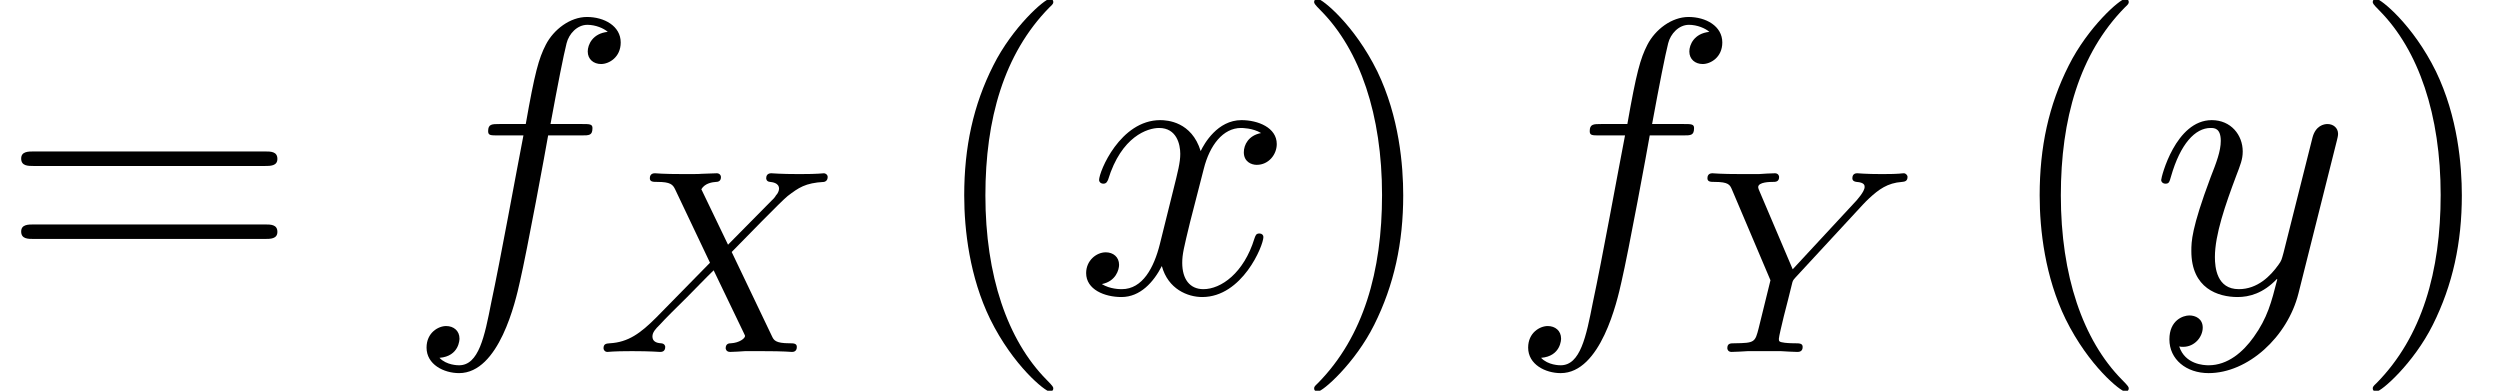 <?xml version='1.0'?>
<!-- This file was generated by dvisvgm 1.6 -->
<svg height='16.436pt' version='1.1' viewBox='4.583 118.845 105.154 16.436' width='105.154pt' xmlns='http://www.w3.org/2000/svg' xmlns:xlink='http://www.w3.org/1999/xlink'>
<defs>
<path d='M3.316 -2.427C3.621 -2.738 4.523 -3.665 4.675 -3.786C4.942 -3.989 5.101 -4.104 5.558 -4.129C5.596 -4.135 5.647 -4.167 5.647 -4.25C5.647 -4.307 5.59 -4.339 5.558 -4.339C5.495 -4.339 5.457 -4.319 4.961 -4.319C4.485 -4.319 4.313 -4.339 4.281 -4.339C4.256 -4.339 4.154 -4.339 4.154 -4.218C4.154 -4.211 4.154 -4.135 4.25 -4.129C4.294 -4.123 4.466 -4.11 4.466 -3.964C4.466 -3.919 4.44 -3.849 4.389 -3.799L4.37 -3.767C4.351 -3.748 4.351 -3.735 4.288 -3.678L3.227 -2.604L2.579 -3.951C2.668 -4.104 2.858 -4.123 2.935 -4.129C2.966 -4.129 3.055 -4.135 3.055 -4.243C3.055 -4.3 3.011 -4.339 2.954 -4.339C2.89 -4.339 2.649 -4.326 2.585 -4.326C2.547 -4.319 2.312 -4.319 2.179 -4.319C1.588 -4.319 1.512 -4.339 1.455 -4.339C1.429 -4.339 1.328 -4.339 1.328 -4.218C1.328 -4.129 1.41 -4.129 1.512 -4.129C1.829 -4.129 1.887 -4.065 1.944 -3.945L2.789 -2.166L1.486 -0.838C1.105 -0.457 0.807 -0.235 0.356 -0.21C0.279 -0.203 0.203 -0.203 0.203 -0.089C0.203 -0.051 0.235 0 0.299 0C0.343 0 0.413 -0.019 0.896 -0.019C1.353 -0.019 1.55 0 1.575 0C1.607 0 1.702 0 1.702 -0.121C1.702 -0.133 1.696 -0.203 1.601 -0.21C1.48 -0.216 1.391 -0.26 1.391 -0.375C1.391 -0.476 1.467 -0.559 1.563 -0.654C1.671 -0.775 2.001 -1.105 2.23 -1.328C2.376 -1.474 2.731 -1.842 2.878 -1.982L3.608 -0.464C3.64 -0.4 3.64 -0.394 3.64 -0.387C3.64 -0.33 3.506 -0.222 3.297 -0.21C3.252 -0.21 3.17 -0.203 3.17 -0.089C3.17 -0.083 3.176 0 3.278 0C3.341 0 3.576 -0.013 3.64 -0.019H4.046C4.631 -0.019 4.72 0 4.777 0C4.802 0 4.898 0 4.898 -0.121C4.898 -0.21 4.815 -0.21 4.72 -0.21C4.377 -0.21 4.339 -0.286 4.294 -0.381L3.316 -2.427Z' id='g20-88'/>
<path d='M4.034 -3.576C4.078 -3.627 4.135 -3.678 4.186 -3.729C4.421 -3.945 4.631 -4.104 4.986 -4.129C5.044 -4.135 5.12 -4.142 5.12 -4.25C5.12 -4.294 5.075 -4.339 5.031 -4.339C4.955 -4.339 4.967 -4.319 4.504 -4.319C4.084 -4.319 3.938 -4.339 3.9 -4.339C3.875 -4.339 3.78 -4.339 3.78 -4.218C3.78 -4.161 3.824 -4.135 3.881 -4.129C4.072 -4.116 4.078 -4.046 4.078 -4.008C4.078 -3.888 3.881 -3.684 3.881 -3.678L2.331 -2.007L1.531 -3.888C1.518 -3.913 1.493 -3.976 1.493 -4.002C1.493 -4.129 1.791 -4.129 1.848 -4.129C1.912 -4.129 2.001 -4.129 2.001 -4.25C2.001 -4.281 1.976 -4.339 1.899 -4.339C1.81 -4.339 1.601 -4.326 1.505 -4.319H1.112C0.527 -4.319 0.438 -4.339 0.381 -4.339C0.279 -4.339 0.26 -4.269 0.26 -4.218C0.26 -4.129 0.343 -4.129 0.432 -4.129C0.775 -4.129 0.807 -4.059 0.858 -3.938L1.791 -1.74L1.505 -0.578C1.417 -0.235 1.41 -0.216 0.921 -0.21C0.819 -0.21 0.743 -0.21 0.743 -0.089C0.743 -0.064 0.762 0 0.845 0C0.966 0 1.112 -0.013 1.239 -0.019H2.045C2.141 -0.013 2.357 0 2.439 0C2.477 0 2.573 0 2.573 -0.121C2.573 -0.21 2.49 -0.21 2.382 -0.21C2.376 -0.21 2.242 -0.21 2.141 -0.222C2.001 -0.241 1.995 -0.254 1.995 -0.318C1.995 -0.368 2.071 -0.68 2.115 -0.864C2.192 -1.169 2.249 -1.378 2.312 -1.645C2.331 -1.728 2.338 -1.74 2.395 -1.804L4.034 -3.576Z' id='g20-89'/>
<use id='g30-88' transform='scale(1.255)' xlink:href='#g20-88'/>
<use id='g30-89' transform='scale(1.255)' xlink:href='#g20-89'/>
<path d='M5.332 -4.806C5.571 -4.806 5.667 -4.806 5.667 -5.033C5.667 -5.153 5.571 -5.153 5.356 -5.153H4.388C4.615 -6.384 4.782 -7.233 4.878 -7.615C4.949 -7.902 5.2 -8.177 5.511 -8.177C5.762 -8.177 6.013 -8.07 6.133 -7.962C5.667 -7.914 5.523 -7.568 5.523 -7.364C5.523 -7.125 5.703 -6.982 5.93 -6.982C6.169 -6.982 6.528 -7.185 6.528 -7.639C6.528 -8.141 6.025 -8.416 5.499 -8.416C4.985 -8.416 4.483 -8.034 4.244 -7.568C4.029 -7.149 3.909 -6.719 3.634 -5.153H2.833C2.606 -5.153 2.487 -5.153 2.487 -4.937C2.487 -4.806 2.558 -4.806 2.798 -4.806H3.563C3.347 -3.694 2.857 -0.992 2.582 0.287C2.379 1.327 2.2 2.2 1.602 2.2C1.566 2.2 1.219 2.2 1.004 1.973C1.614 1.925 1.614 1.399 1.614 1.387C1.614 1.148 1.435 1.004 1.207 1.004C0.968 1.004 0.61 1.207 0.61 1.662C0.61 2.176 1.136 2.439 1.602 2.439C2.821 2.439 3.324 0.251 3.455 -0.347C3.67 -1.267 4.256 -4.447 4.316 -4.806H5.332Z' id='g31-102'/>
<path d='M5.667 -4.878C5.284 -4.806 5.141 -4.519 5.141 -4.292C5.141 -4.005 5.368 -3.909 5.535 -3.909C5.894 -3.909 6.145 -4.22 6.145 -4.543C6.145 -5.045 5.571 -5.272 5.069 -5.272C4.34 -5.272 3.933 -4.555 3.826 -4.328C3.551 -5.224 2.809 -5.272 2.594 -5.272C1.375 -5.272 0.729 -3.706 0.729 -3.443C0.729 -3.395 0.777 -3.335 0.861 -3.335C0.956 -3.335 0.98 -3.407 1.004 -3.455C1.411 -4.782 2.212 -5.033 2.558 -5.033C3.096 -5.033 3.204 -4.531 3.204 -4.244C3.204 -3.981 3.132 -3.706 2.989 -3.132L2.582 -1.494C2.403 -0.777 2.056 -0.12 1.423 -0.12C1.363 -0.12 1.064 -0.12 0.813 -0.275C1.243 -0.359 1.339 -0.717 1.339 -0.861C1.339 -1.1 1.16 -1.243 0.933 -1.243C0.646 -1.243 0.335 -0.992 0.335 -0.61C0.335 -0.108 0.897 0.12 1.411 0.12C1.985 0.12 2.391 -0.335 2.642 -0.825C2.833 -0.12 3.431 0.12 3.873 0.12C5.093 0.12 5.738 -1.447 5.738 -1.71C5.738 -1.769 5.691 -1.817 5.619 -1.817C5.511 -1.817 5.499 -1.757 5.464 -1.662C5.141 -0.61 4.447 -0.12 3.909 -0.12C3.491 -0.12 3.264 -0.43 3.264 -0.921C3.264 -1.184 3.312 -1.375 3.503 -2.164L3.921 -3.79C4.101 -4.507 4.507 -5.033 5.057 -5.033C5.081 -5.033 5.416 -5.033 5.667 -4.878Z' id='g31-120'/>
<path d='M3.144 1.339C2.821 1.793 2.355 2.2 1.769 2.2C1.626 2.2 1.052 2.176 0.873 1.626C0.909 1.638 0.968 1.638 0.992 1.638C1.351 1.638 1.59 1.327 1.59 1.052S1.363 0.681 1.184 0.681C0.992 0.681 0.574 0.825 0.574 1.411C0.574 2.02 1.088 2.439 1.769 2.439C2.965 2.439 4.172 1.339 4.507 0.012L5.679 -4.651C5.691 -4.71 5.715 -4.782 5.715 -4.854C5.715 -5.033 5.571 -5.153 5.392 -5.153C5.284 -5.153 5.033 -5.105 4.937 -4.746L4.053 -1.231C3.993 -1.016 3.993 -0.992 3.897 -0.861C3.658 -0.526 3.264 -0.12 2.69 -0.12C2.02 -0.12 1.961 -0.777 1.961 -1.1C1.961 -1.781 2.283 -2.702 2.606 -3.563C2.738 -3.909 2.809 -4.077 2.809 -4.316C2.809 -4.818 2.451 -5.272 1.865 -5.272C0.765 -5.272 0.323 -3.539 0.323 -3.443C0.323 -3.395 0.371 -3.335 0.454 -3.335C0.562 -3.335 0.574 -3.383 0.622 -3.551C0.909 -4.555 1.363 -5.033 1.829 -5.033C1.937 -5.033 2.14 -5.033 2.14 -4.639C2.14 -4.328 2.008 -3.981 1.829 -3.527C1.243 -1.961 1.243 -1.566 1.243 -1.279C1.243 -0.143 2.056 0.12 2.654 0.12C3.001 0.12 3.431 0.012 3.85 -0.43L3.862 -0.418C3.682 0.287 3.563 0.753 3.144 1.339Z' id='g31-121'/>
<path d='M3.871 2.894C3.871 2.859 3.871 2.835 3.668 2.632C2.477 1.429 1.81 -0.536 1.81 -2.966C1.81 -5.276 2.37 -7.265 3.752 -8.671C3.871 -8.778 3.871 -8.802 3.871 -8.838C3.871 -8.909 3.811 -8.933 3.764 -8.933C3.609 -8.933 2.632 -8.075 2.049 -6.908C1.441 -5.705 1.167 -4.431 1.167 -2.966C1.167 -1.906 1.334 -0.488 1.953 0.786C2.656 2.215 3.633 2.99 3.764 2.99C3.811 2.99 3.871 2.966 3.871 2.894Z' id='g35-40'/>
<path d='M3.359 -2.966C3.359 -3.871 3.24 -5.348 2.573 -6.729C1.87 -8.159 0.893 -8.933 0.762 -8.933C0.715 -8.933 0.655 -8.909 0.655 -8.838C0.655 -8.802 0.655 -8.778 0.858 -8.576C2.049 -7.373 2.716 -5.407 2.716 -2.978C2.716 -0.667 2.156 1.322 0.774 2.728C0.655 2.835 0.655 2.859 0.655 2.894C0.655 2.966 0.715 2.99 0.762 2.99C0.917 2.99 1.894 2.132 2.477 0.965C3.085 -0.25 3.359 -1.536 3.359 -2.966Z' id='g35-41'/>
<path d='M8.04 -3.859C8.206 -3.859 8.421 -3.859 8.421 -4.073C8.421 -4.3 8.218 -4.3 8.04 -4.3H1.024C0.858 -4.3 0.643 -4.3 0.643 -4.085C0.643 -3.859 0.846 -3.859 1.024 -3.859H8.04ZM8.04 -1.644C8.206 -1.644 8.421 -1.644 8.421 -1.858C8.421 -2.084 8.218 -2.084 8.04 -2.084H1.024C0.858 -2.084 0.643 -2.084 0.643 -1.87C0.643 -1.644 0.846 -1.644 1.024 -1.644H8.04Z' id='g35-61'/>
<use id='g40-40' transform='scale(1.004)' xlink:href='#g35-40'/>
<use id='g40-41' transform='scale(1.004)' xlink:href='#g35-41'/>
<use id='g40-61' transform='scale(1.004)' xlink:href='#g35-61'/>
</defs>
<g id='page53' transform='matrix(1.38 0 0 1.38 0 0)'>
<use x='3.321' xlink:href='#g40-61' y='95.053'/>
<use x='15.712' xlink:href='#g31-102' y='95.053'/>
<use x='21.461' xlink:href='#g30-88' y='96.846'/>
<use x='31.538' xlink:href='#g40-40' y='95.053'/>
<use x='36.091' xlink:href='#g31-120' y='95.053'/>
<use x='42.718' xlink:href='#g40-41' y='95.053'/>
<use x='49.288' xlink:href='#g31-102' y='95.053'/>
<use x='55.036' xlink:href='#g30-89' y='96.846'/>
<use x='64.317' xlink:href='#g40-40' y='95.053'/>
<use x='68.869' xlink:href='#g31-121' y='95.053'/>
<use x='74.984' xlink:href='#g40-41' y='95.053'/>
</g>
</svg>
